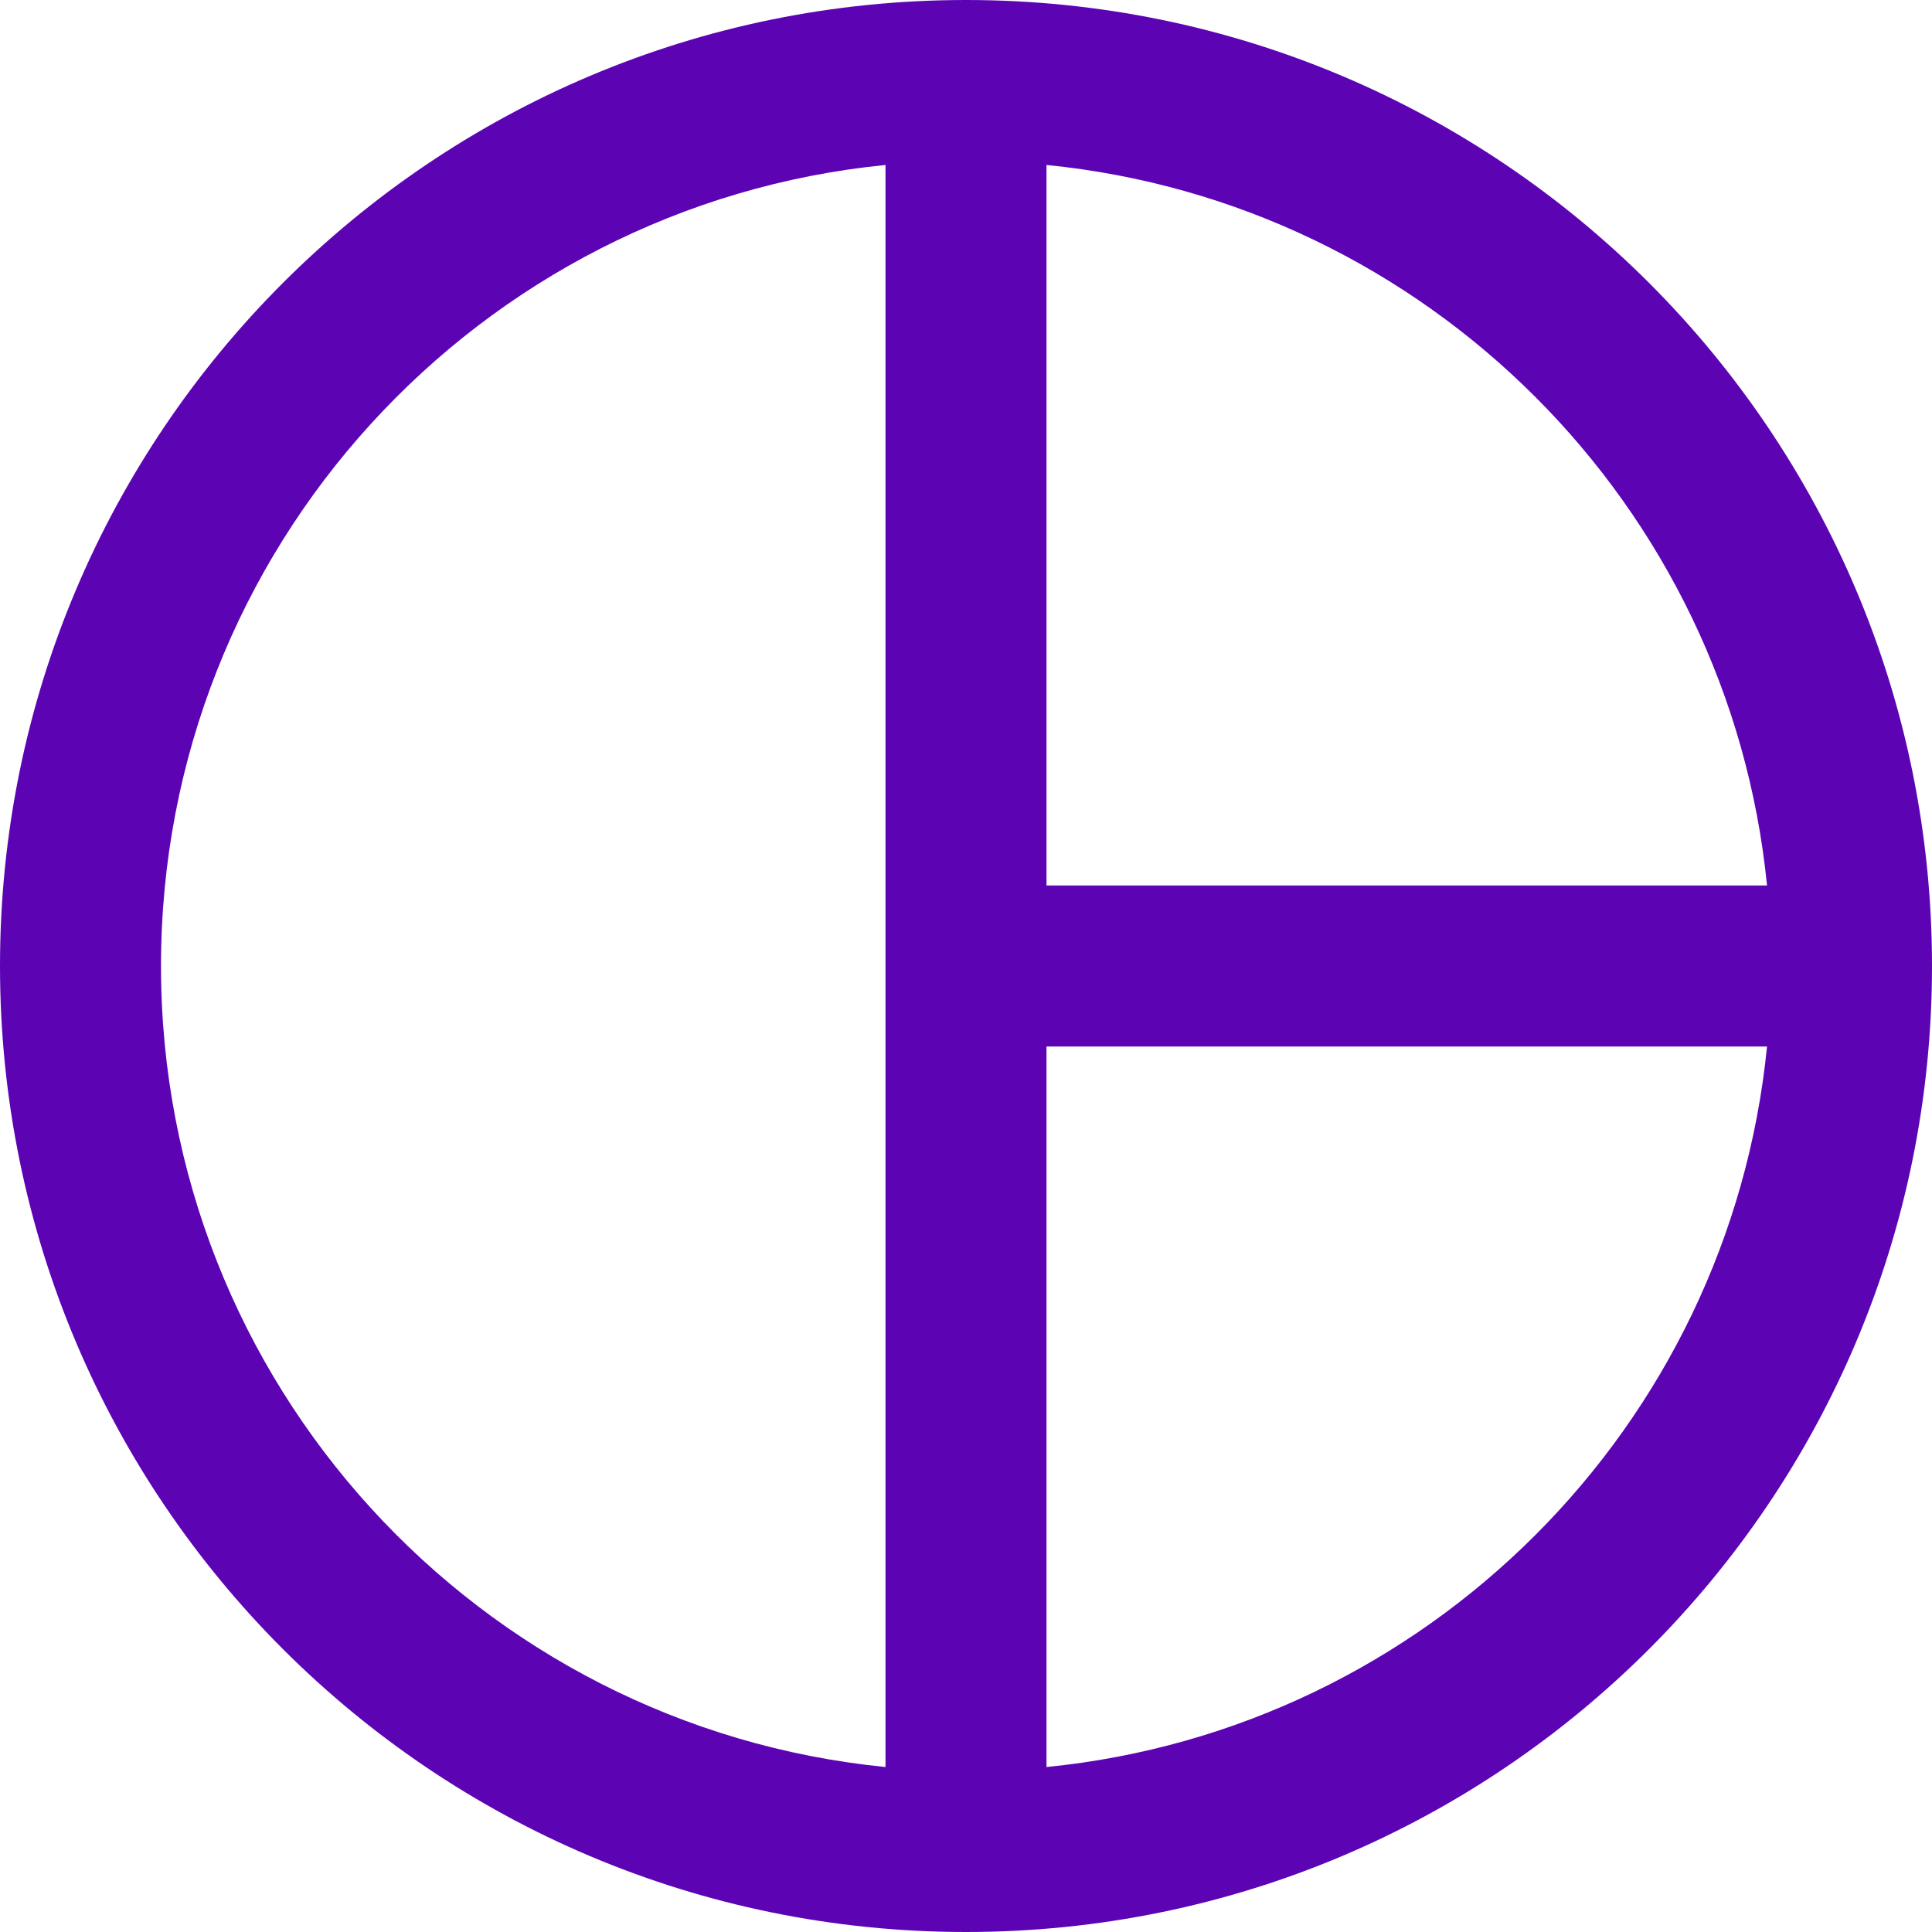 <svg width="18" height="18" viewBox="0 0 18 18" fill="none" xmlns="http://www.w3.org/2000/svg">
<g clip-path="url(#clip0_2_21)">
<path fill-rule="evenodd" clip-rule="evenodd" d="M1.5 9C1.5 5.111 4.46 1.913 8.25 1.537V16.463C4.46 16.087 1.5 12.889 1.5 9ZM16.463 9.75H9.75V16.463C13.293 16.111 16.111 13.293 16.463 9.75ZM16.463 8.25H9.75V1.537C13.293 1.889 16.111 4.707 16.463 8.25ZM9 18C13.971 18 18 13.971 18 9C18 4.029 13.971 0 9 0C4.029 0 0 4.029 0 9C0 13.971 4.029 18 9 18Z" fill="#5C04B4"/>
</g>
<defs>
<clipPath id="clip0_2_21">
<rect width="18" height="18" fill="white"/>
</clipPath>
</defs>
</svg>
